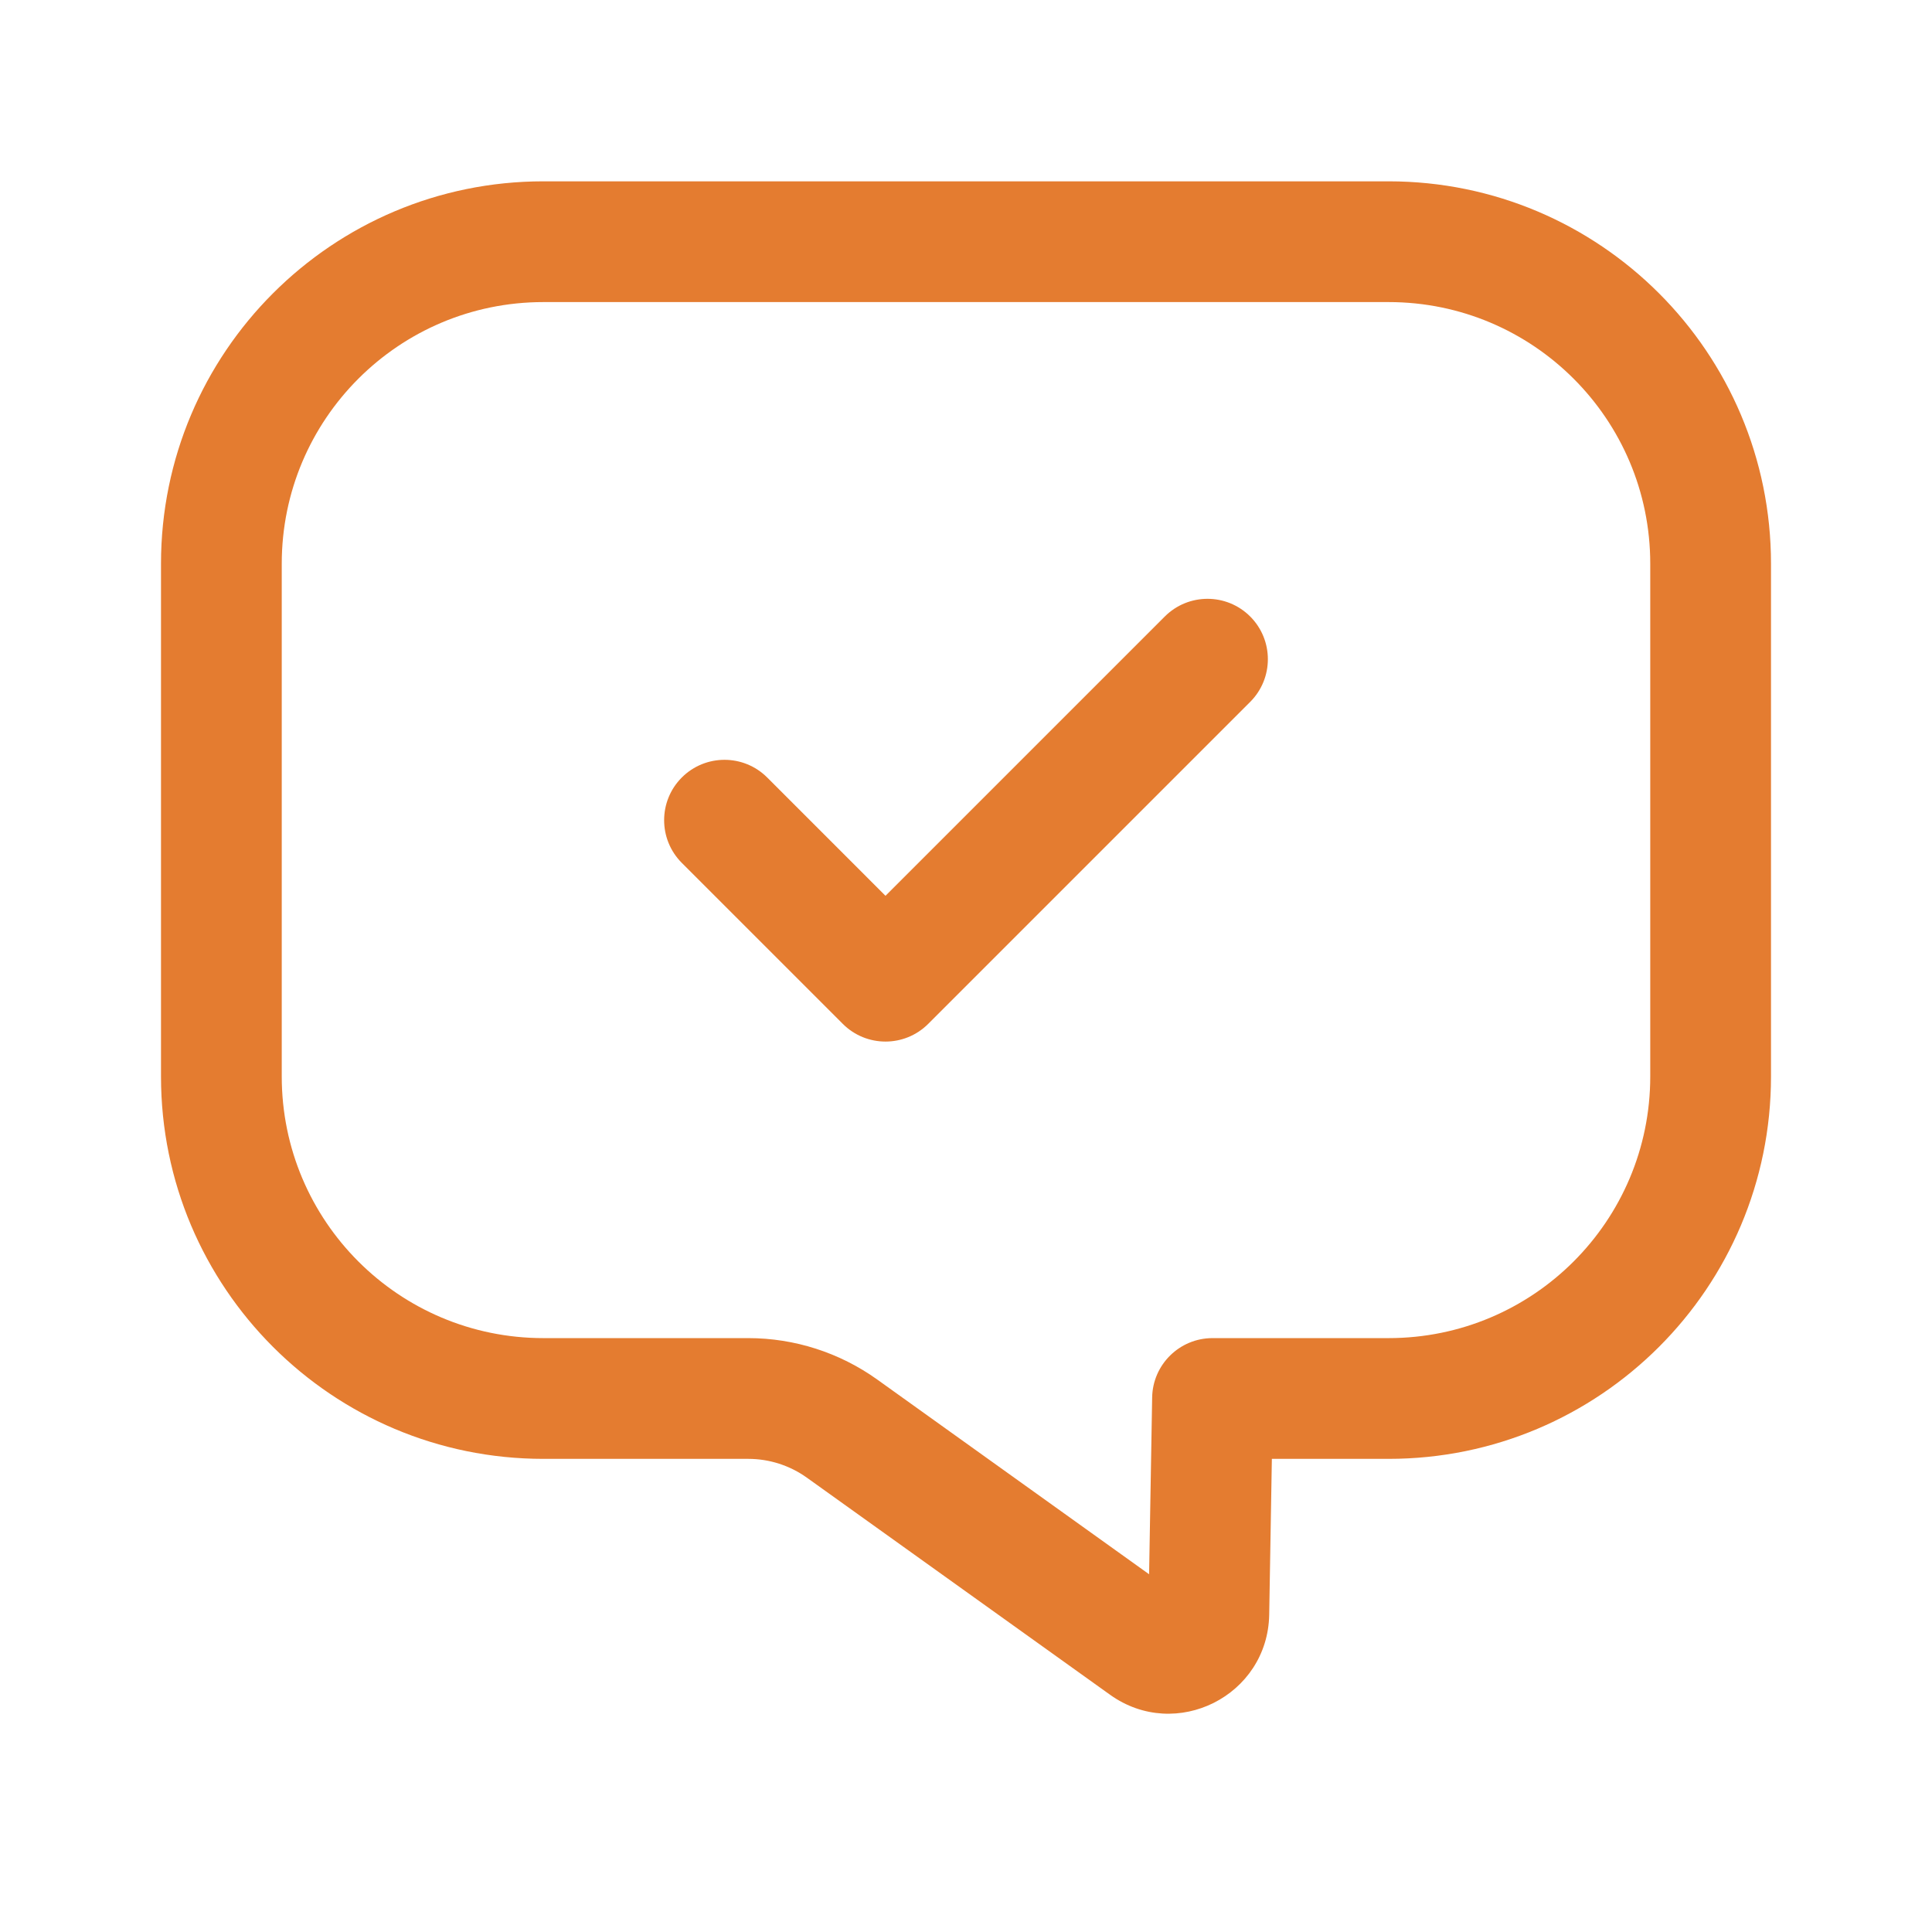 <?xml version="1.0" encoding="UTF-8"?> <svg xmlns="http://www.w3.org/2000/svg" width="48" height="48" viewBox="0 0 48 48" fill="none"><path fill-rule="evenodd" clip-rule="evenodd" d="M4 14.005C4 8.758 8.253 4.505 13.5 4.505H34.5C39.747 4.505 44 8.758 44 14.005V26.745C44 31.992 39.747 36.245 34.5 36.245H31.599L31.533 40.116C31.498 42.131 29.216 43.279 27.578 42.105L20.046 36.712C19.622 36.409 19.113 36.245 18.591 36.245H13.5C8.253 36.245 4 31.992 4 26.745V14.005ZM13.5 7.505C9.91 7.505 7 10.415 7 14.005V26.745C7 30.335 9.91 33.245 13.5 33.245H18.591C19.739 33.245 20.859 33.605 21.793 34.273L28.549 39.112L28.625 34.719C28.639 33.901 29.307 33.245 30.125 33.245H34.5C38.09 33.245 41 30.335 41 26.745V14.005C41 10.415 38.09 7.505 34.5 7.505H13.5ZM31.061 15.317C31.646 15.903 31.646 16.852 31.061 17.438L23.061 25.438C22.475 26.024 21.525 26.024 20.939 25.438L16.939 21.438C16.354 20.852 16.354 19.903 16.939 19.317C17.525 18.731 18.475 18.731 19.061 19.317L22 22.256L28.939 15.317C29.525 14.731 30.475 14.731 31.061 15.317Z" fill="#E47C30"></path></svg> 